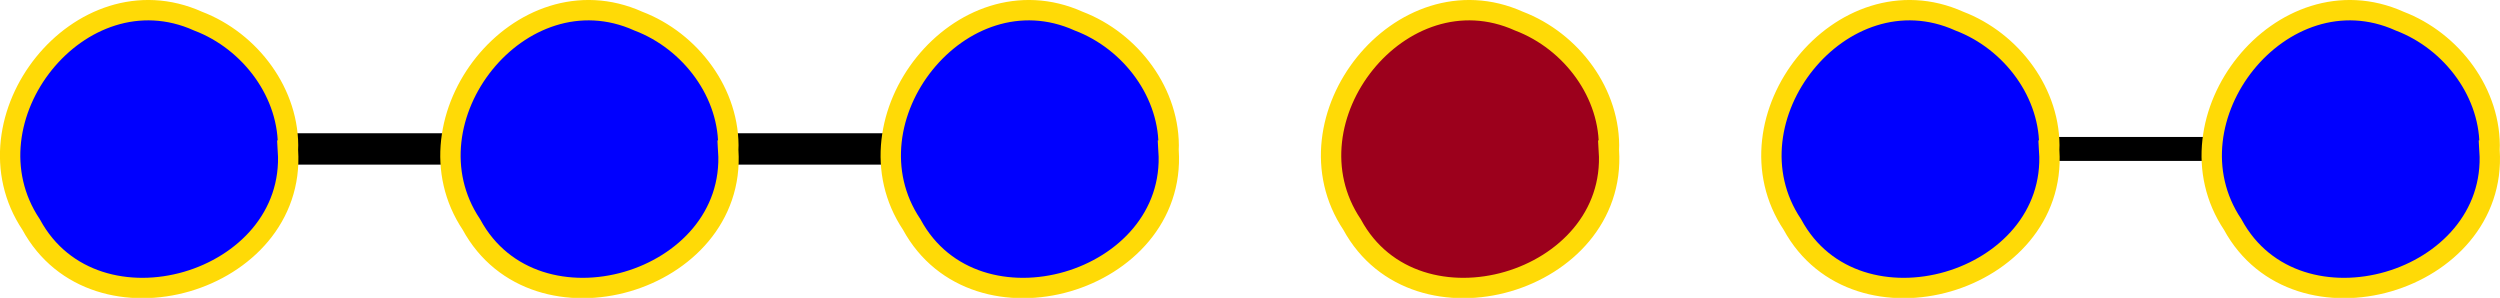 <?xml version="1.0" encoding="UTF-8" standalone="no"?>
<!-- Created with Inkscape (http://www.inkscape.org/) -->

<svg
   xmlns:osb="http://www.openswatchbook.org/uri/2009/osb"
   xmlns:dc="http://purl.org/dc/elements/1.1/"
   xmlns:cc="http://creativecommons.org/ns#"
   xmlns:rdf="http://www.w3.org/1999/02/22-rdf-syntax-ns#"
   xmlns:svg="http://www.w3.org/2000/svg"
   xmlns="http://www.w3.org/2000/svg"
   xmlns:xlink="http://www.w3.org/1999/xlink"
   xmlns:sodipodi="http://sodipodi.sourceforge.net/DTD/sodipodi-0.dtd"
   xmlns:inkscape="http://www.inkscape.org/namespaces/inkscape"
   width="122.753mm"
   height="14.626mm"
   viewBox="0 0 122.753 14.626"
   version="1.1"
   id="svg8"
   inkscape:version="0.92.4 5da689c313, 2019-01-14"
   sodipodi:docname="list_zipper.svg">
  <defs
     id="defs2">
    <linearGradient
       id="linearGradient4638"
       osb:paint="solid">
      <stop
         style="stop-color:#ffda06;stop-opacity:1;"
         offset="0"
         id="stop4636" />
    </linearGradient>
    <linearGradient
       inkscape:collect="always"
       xlink:href="#linearGradient4638"
       id="linearGradient4640"
       x1="129.989"
       y1="98.3"
       x2="143.644"
       y2="98.3"
       gradientUnits="userSpaceOnUse" />
    <linearGradient
       inkscape:collect="always"
       xlink:href="#linearGradient4638"
       id="linearGradient4642"
       x1="108.369"
       y1="98.3"
       x2="122.024"
       y2="98.3"
       gradientUnits="userSpaceOnUse" />
    <linearGradient
       inkscape:collect="always"
       xlink:href="#linearGradient4638"
       id="linearGradient4644"
       x1="86.748"
       y1="98.3"
       x2="100.403"
       y2="98.3"
       gradientUnits="userSpaceOnUse" />
    <linearGradient
       inkscape:collect="always"
       xlink:href="#linearGradient4638"
       id="linearGradient4646"
       x1="65.128"
       y1="98.3"
       x2="78.783"
       y2="98.3"
       gradientUnits="userSpaceOnUse" />
    <linearGradient
       inkscape:collect="always"
       xlink:href="#linearGradient4638"
       id="linearGradient4648"
       x1="21.888"
       y1="98.3"
       x2="35.543"
       y2="98.3"
       gradientUnits="userSpaceOnUse" />
    <linearGradient
       inkscape:collect="always"
       xlink:href="#linearGradient4638"
       id="linearGradient4650"
       x1="43.508"
       y1="98.3"
       x2="57.163"
       y2="98.3"
       gradientUnits="userSpaceOnUse"
       gradientTransform="translate(0,1.0514121e-6)" />
  </defs>
  <sodipodi:namedview
     id="base"
     pagecolor="#ffffff"
     bordercolor="#666666"
     borderopacity="1.0"
     inkscape:pageopacity="0.0"
     inkscape:pageshadow="2"
     inkscape:zoom="0.98994949"
     inkscape:cx="-168.68876"
     inkscape:cy="-80.295086"
     inkscape:document-units="mm"
     inkscape:current-layer="layer1"
     showgrid="false"
     fit-margin-top="0"
     fit-margin-left="0"
     fit-margin-right="0"
     fit-margin-bottom="0"
     inkscape:window-width="1920"
     inkscape:window-height="1016"
     inkscape:window-x="0"
     inkscape:window-y="27"
     inkscape:window-maximized="1" />
  <g
     inkscape:label="Calque 1"
     inkscape:groupmode="layer"
     id="layer1"
     transform="translate(-21.391,-90.98)">
    <path
       style="fill:#000000;fill-opacity:1;stroke:#000000;stroke-width:1.54;stroke-linecap:butt;stroke-linejoin:miter;stroke-miterlimit:4;stroke-dasharray:none;stroke-opacity:1"
       d="M 28.331,98.293 H 70.025"
       id="path3802"
       inkscape:connector-curvature="0" />
    <path
       style="fill:#0000ff;stroke:url(#linearGradient4648)"
       d="m 35.53,98.374 c 0.421,6.515 -9.468,9.428 -12.611,3.631 -3.454,-5.167 2.406,-12.592 8.196,-9.988 2.567,0.977 4.521,3.558 4.416,6.357 z"
       id="path3713"
       inkscape:connector-curvature="0" />
    <path
       style="fill:#0000ff;stroke:url(#linearGradient4650)"
       d="m 57.15,98.374 c 0.421,6.515 -9.468,9.428 -12.611,3.631 -3.454,-5.167 2.406,-12.592 8.196,-9.988 2.567,0.977 4.521,3.558 4.416,6.357 z"
       id="path3713-3"
       inkscape:connector-curvature="0" />
    <path
       style="fill:#0000ff;stroke:url(#linearGradient4646)"
       d="m 78.77,98.374 c 0.421,6.515 -9.468,9.428 -12.611,3.631 -3.454,-5.167 2.406,-12.592 8.196,-9.988 2.567,0.977 4.521,3.558 4.416,6.357 z"
       id="path3713-3-6"
       inkscape:connector-curvature="0" />
    <path
       style="fill:#9c001c;stroke:url(#linearGradient4644);fill-opacity:1"
       d="m 100.39,98.374 c 0.421,6.515 -9.468,9.428 -12.611,3.631 -3.454,-5.167 2.406,-12.592 8.196,-9.988 2.567,0.977 4.521,3.558 4.416,6.357 z"
       id="path3713-3-6-7"
       inkscape:connector-curvature="0" />
    <path
       style="fill:#000000;fill-opacity:1;stroke:#000000;stroke-width:1.176;stroke-linecap:butt;stroke-linejoin:miter;stroke-miterlimit:4;stroke-dasharray:none;stroke-opacity:1"
       d="m 111.461,98.293 h 24.322"
       id="path3802-5"
       inkscape:connector-curvature="0" />
    <path
       style="fill:#0000ff;stroke:url(#linearGradient4642)"
       d="m 122.011,98.374 c 0.421,6.515 -9.468,9.428 -12.611,3.631 -3.454,-5.167 2.406,-12.592 8.196,-9.988 2.567,0.977 4.521,3.558 4.416,6.357 z"
       id="path3713-3-6-7-5"
       inkscape:connector-curvature="0" />
    <path
       style="fill:#0000ff;stroke:url(#linearGradient4640)"
       d="m 143.631,98.374 c 0.421,6.515 -9.469,9.428 -12.611,3.631 -3.454,-5.167 2.406,-12.592 8.196,-9.988 2.567,0.977 4.521,3.558 4.416,6.357 z"
       id="path3713-3-6-7-5-3"
       inkscape:connector-curvature="0" />
  </g>
</svg>

